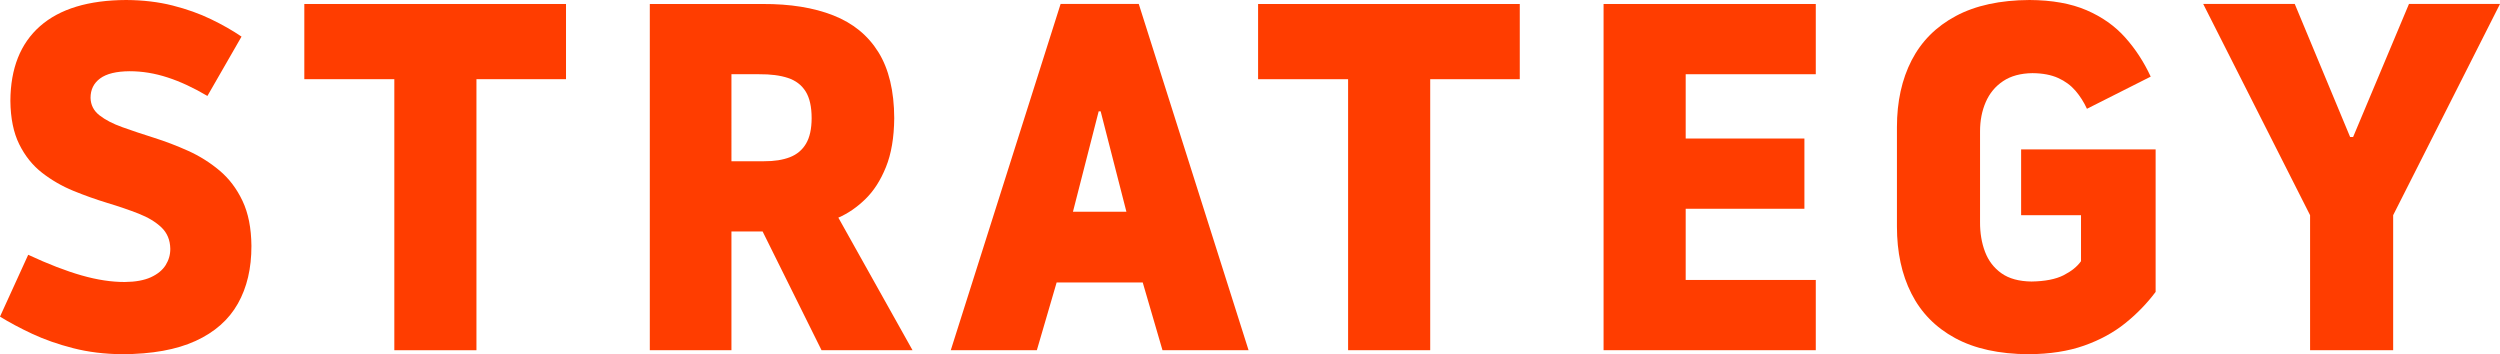 <?xml version="1.0" encoding="UTF-8" standalone="no"?>
<svg
   xmlns:dc="http://purl.org/dc/elements/1.1/"
   xmlns:cc="http://creativecommons.org/ns#"
   xmlns:rdf="http://www.w3.org/1999/02/22-rdf-syntax-ns#"
   xmlns:svg="http://www.w3.org/2000/svg"
   xmlns="http://www.w3.org/2000/svg"
   style="overflow:visible;fill-rule:evenodd;stroke-width:0.501;stroke-linejoin:bevel"
   id="svg85"
   viewBox="0 0 83.325 11.806"
   height="11.806pt"
   width="83.325pt"
   overflow="visible"
   version="1.1">
  <defs
     id="defs2" />
  <path
     d="M 4.075,11.806 C 5.068,11.802 5.883,11.655 6.518,11.364 7.154,11.073 7.624,10.659 7.928,10.12 8.232,9.582 8.382,8.941 8.38,8.195 8.375,7.603 8.276,7.103 8.083,6.696 7.89,6.288 7.635,5.951 7.317,5.684 6.999,5.417 6.65,5.198 6.27,5.027 5.89,4.856 5.509,4.711 5.129,4.591 4.748,4.471 4.399,4.354 4.081,4.24 3.763,4.127 3.508,3.994 3.315,3.843 3.122,3.692 3.024,3.498 3.018,3.264 3.017,2.989 3.123,2.773 3.336,2.615 3.549,2.457 3.878,2.377 4.322,2.374 c 0.419,0 0.84,0.069 1.265,0.208 0.425,0.138 0.867,0.344 1.326,0.616 L 8.05,1.22 C 7.754,1.018 7.414,0.824 7.032,0.64 6.65,0.455 6.224,0.303 5.754,0.184 5.284,0.065 4.768,0.003 4.207,0 2.949,0.005 1.992,0.295 1.336,0.871 0.681,1.447 0.351,2.278 0.346,3.363 0.352,3.941 0.45,4.423 0.642,4.81 0.834,5.197 1.087,5.513 1.403,5.759 1.719,6.004 2.066,6.205 2.444,6.36 2.822,6.515 3.2,6.649 3.578,6.764 3.957,6.878 4.304,6.997 4.619,7.12 4.936,7.244 5.189,7.397 5.381,7.58 5.573,7.763 5.671,8.001 5.676,8.294 5.677,8.489 5.625,8.67 5.521,8.837 5.416,9.004 5.252,9.138 5.028,9.241 4.804,9.343 4.514,9.396 4.157,9.399 3.718,9.4 3.239,9.328 2.722,9.18 2.204,9.033 1.61,8.804 0.94,8.492 L 0,10.553 c 0.309,0.192 0.667,0.383 1.075,0.574 0.408,0.19 0.862,0.35 1.364,0.478 0.501,0.129 1.047,0.196 1.636,0.201 z"
     stroke-miterlimit="79.84"
     id="path66"
     style="font-size:16px;font-family:'Times New Roman';fill:#ff3d00;fill-rule:nonzero;stroke:none;stroke-width:3.611;stroke-linecap:round;stroke-linejoin:round;stroke-miterlimit:79.84;marker-start:none;marker-end:none" />
  <path
     d="m 10.143,0.133 v 2.506 h 3 v 9.034 H 15.88 V 2.639 h 2.985 V 0.133 Z"
     stroke-miterlimit="79.84"
     id="path68"
     style="font-size:16px;font-family:'Times New Roman';fill:#ff3d00;fill-rule:nonzero;stroke:none;stroke-width:3.611;stroke-linecap:round;stroke-linejoin:round;stroke-miterlimit:79.84;marker-start:none;marker-end:none" />
  <path
     d="m 21.658,0.133 v 11.54 h 2.721 V 7.715 h 1.039 l 1.964,3.958 h 3.033 L 27.942,7.254 C 28.256,7.119 28.554,6.915 28.835,6.644 29.117,6.372 29.348,6.015 29.527,5.572 29.707,5.13 29.799,4.586 29.805,3.94 29.801,3.032 29.625,2.298 29.276,1.737 28.927,1.177 28.426,0.768 27.772,0.512 27.119,0.255 26.335,0.129 25.418,0.133 Z m 2.721,2.341 h 0.924 c 0.38,-0.003 0.7,0.038 0.959,0.124 0.26,0.086 0.456,0.236 0.59,0.45 0.133,0.214 0.2,0.511 0.2,0.892 -0.001,0.355 -0.063,0.638 -0.187,0.848 -0.124,0.21 -0.304,0.361 -0.539,0.452 -0.236,0.091 -0.522,0.136 -0.858,0.134 h -1.089 z"
     stroke-miterlimit="79.84"
     id="path70"
     style="font-size:16px;font-family:'Times New Roman';fill:#ff3d00;fill-rule:nonzero;stroke:none;stroke-width:3.611;stroke-linecap:round;stroke-linejoin:round;stroke-miterlimit:79.84;marker-start:none;marker-end:none" />
  <path
     d="m 35.35,0.132 -3.661,11.541 h 2.869 l 0.66,-2.259 h 2.869 l 0.659,2.259 h 2.869 L 37.955,0.132 Z m 0.412,6.924 0.857,-3.346 h 0.066 l 0.858,3.346 z"
     stroke-miterlimit="79.84"
     id="path72"
     style="font-size:16px;font-family:'Times New Roman';fill:#ff3d00;fill-rule:nonzero;stroke:none;stroke-width:3.611;stroke-linecap:round;stroke-linejoin:round;stroke-miterlimit:79.84;marker-start:none;marker-end:none" />
  <path
     d="m 41.932,0.133 v 2.506 h 3 v 9.034 h 2.737 V 2.639 h 2.985 V 0.133 Z"
     stroke-miterlimit="79.84"
     id="path74"
     style="font-size:16px;font-family:'Times New Roman';fill:#ff3d00;fill-rule:nonzero;stroke:none;stroke-width:3.611;stroke-linecap:round;stroke-linejoin:round;stroke-miterlimit:79.84;marker-start:none;marker-end:none" />
  <path
     d="M 60.52,11.672 V 9.331 H 56.184 V 6.958 h 3.957 V 4.617 H 56.184 V 2.474 H 60.52 V 0.133 h -7.073 v 11.539 z"
     stroke-miterlimit="79.84"
     id="path76"
     style="font-size:16px;font-family:'Times New Roman';fill:#ff3d00;fill-rule:nonzero;stroke:none;stroke-width:3.611;stroke-linecap:round;stroke-linejoin:round;stroke-miterlimit:79.84;marker-start:none;marker-end:none" />
  <path
     d="m 67.743,2.438 c 0.339,0.003 0.624,0.057 0.856,0.162 0.232,0.105 0.424,0.247 0.577,0.425 0.153,0.178 0.28,0.379 0.382,0.601 L 71.683,2.554 C 71.457,2.066 71.173,1.63 70.83,1.247 70.488,0.864 70.058,0.561 69.542,0.339 69.025,0.117 68.393,0.004 67.644,0 c -0.983,0.005 -1.803,0.183 -2.457,0.534 -0.655,0.35 -1.145,0.842 -1.472,1.475 -0.326,0.633 -0.49,1.376 -0.49,2.228 v 3.315 c 0,0.852 0.16,1.596 0.482,2.231 0.321,0.636 0.806,1.131 1.455,1.484 0.65,0.354 1.466,0.533 2.449,0.539 0.706,-0.005 1.323,-0.1 1.85,-0.286 0.527,-0.186 0.985,-0.435 1.373,-0.747 0.388,-0.312 0.726,-0.66 1.013,-1.044 V 4.979 H 67.364 V 7.172 H 69.36 V 8.706 C 69.233,8.886 69.038,9.042 68.777,9.175 68.515,9.307 68.16,9.376 67.711,9.383 67.294,9.378 66.96,9.287 66.708,9.108 66.456,8.929 66.274,8.691 66.161,8.393 66.048,8.095 65.993,7.765 65.995,7.403 V 4.385 C 65.994,4.024 66.057,3.697 66.184,3.404 66.311,3.111 66.503,2.878 66.762,2.705 67.021,2.531 67.348,2.443 67.743,2.438 Z"
     stroke-miterlimit="79.84"
     id="path78"
     style="font-size:16px;font-family:'Times New Roman';fill:#ff3d00;fill-rule:nonzero;stroke:none;stroke-width:3.611;stroke-linecap:round;stroke-linejoin:round;stroke-miterlimit:79.84;marker-start:none;marker-end:none" />
  <path
     d="M 79.764,11.673 V 7.172 l 3.561,-7.04 H 80.291 L 78.429,4.567 H 78.33 L 76.484,0.132 h -3.051 l 3.562,7.04 v 4.501 z"
     stroke-miterlimit="79.84"
     id="path80"
     style="font-size:16px;font-family:'Times New Roman';fill:#ff3d00;fill-rule:nonzero;stroke:none;stroke-width:3.611;stroke-linecap:round;stroke-linejoin:round;stroke-miterlimit:79.84;marker-start:none;marker-end:none" />
</svg>
